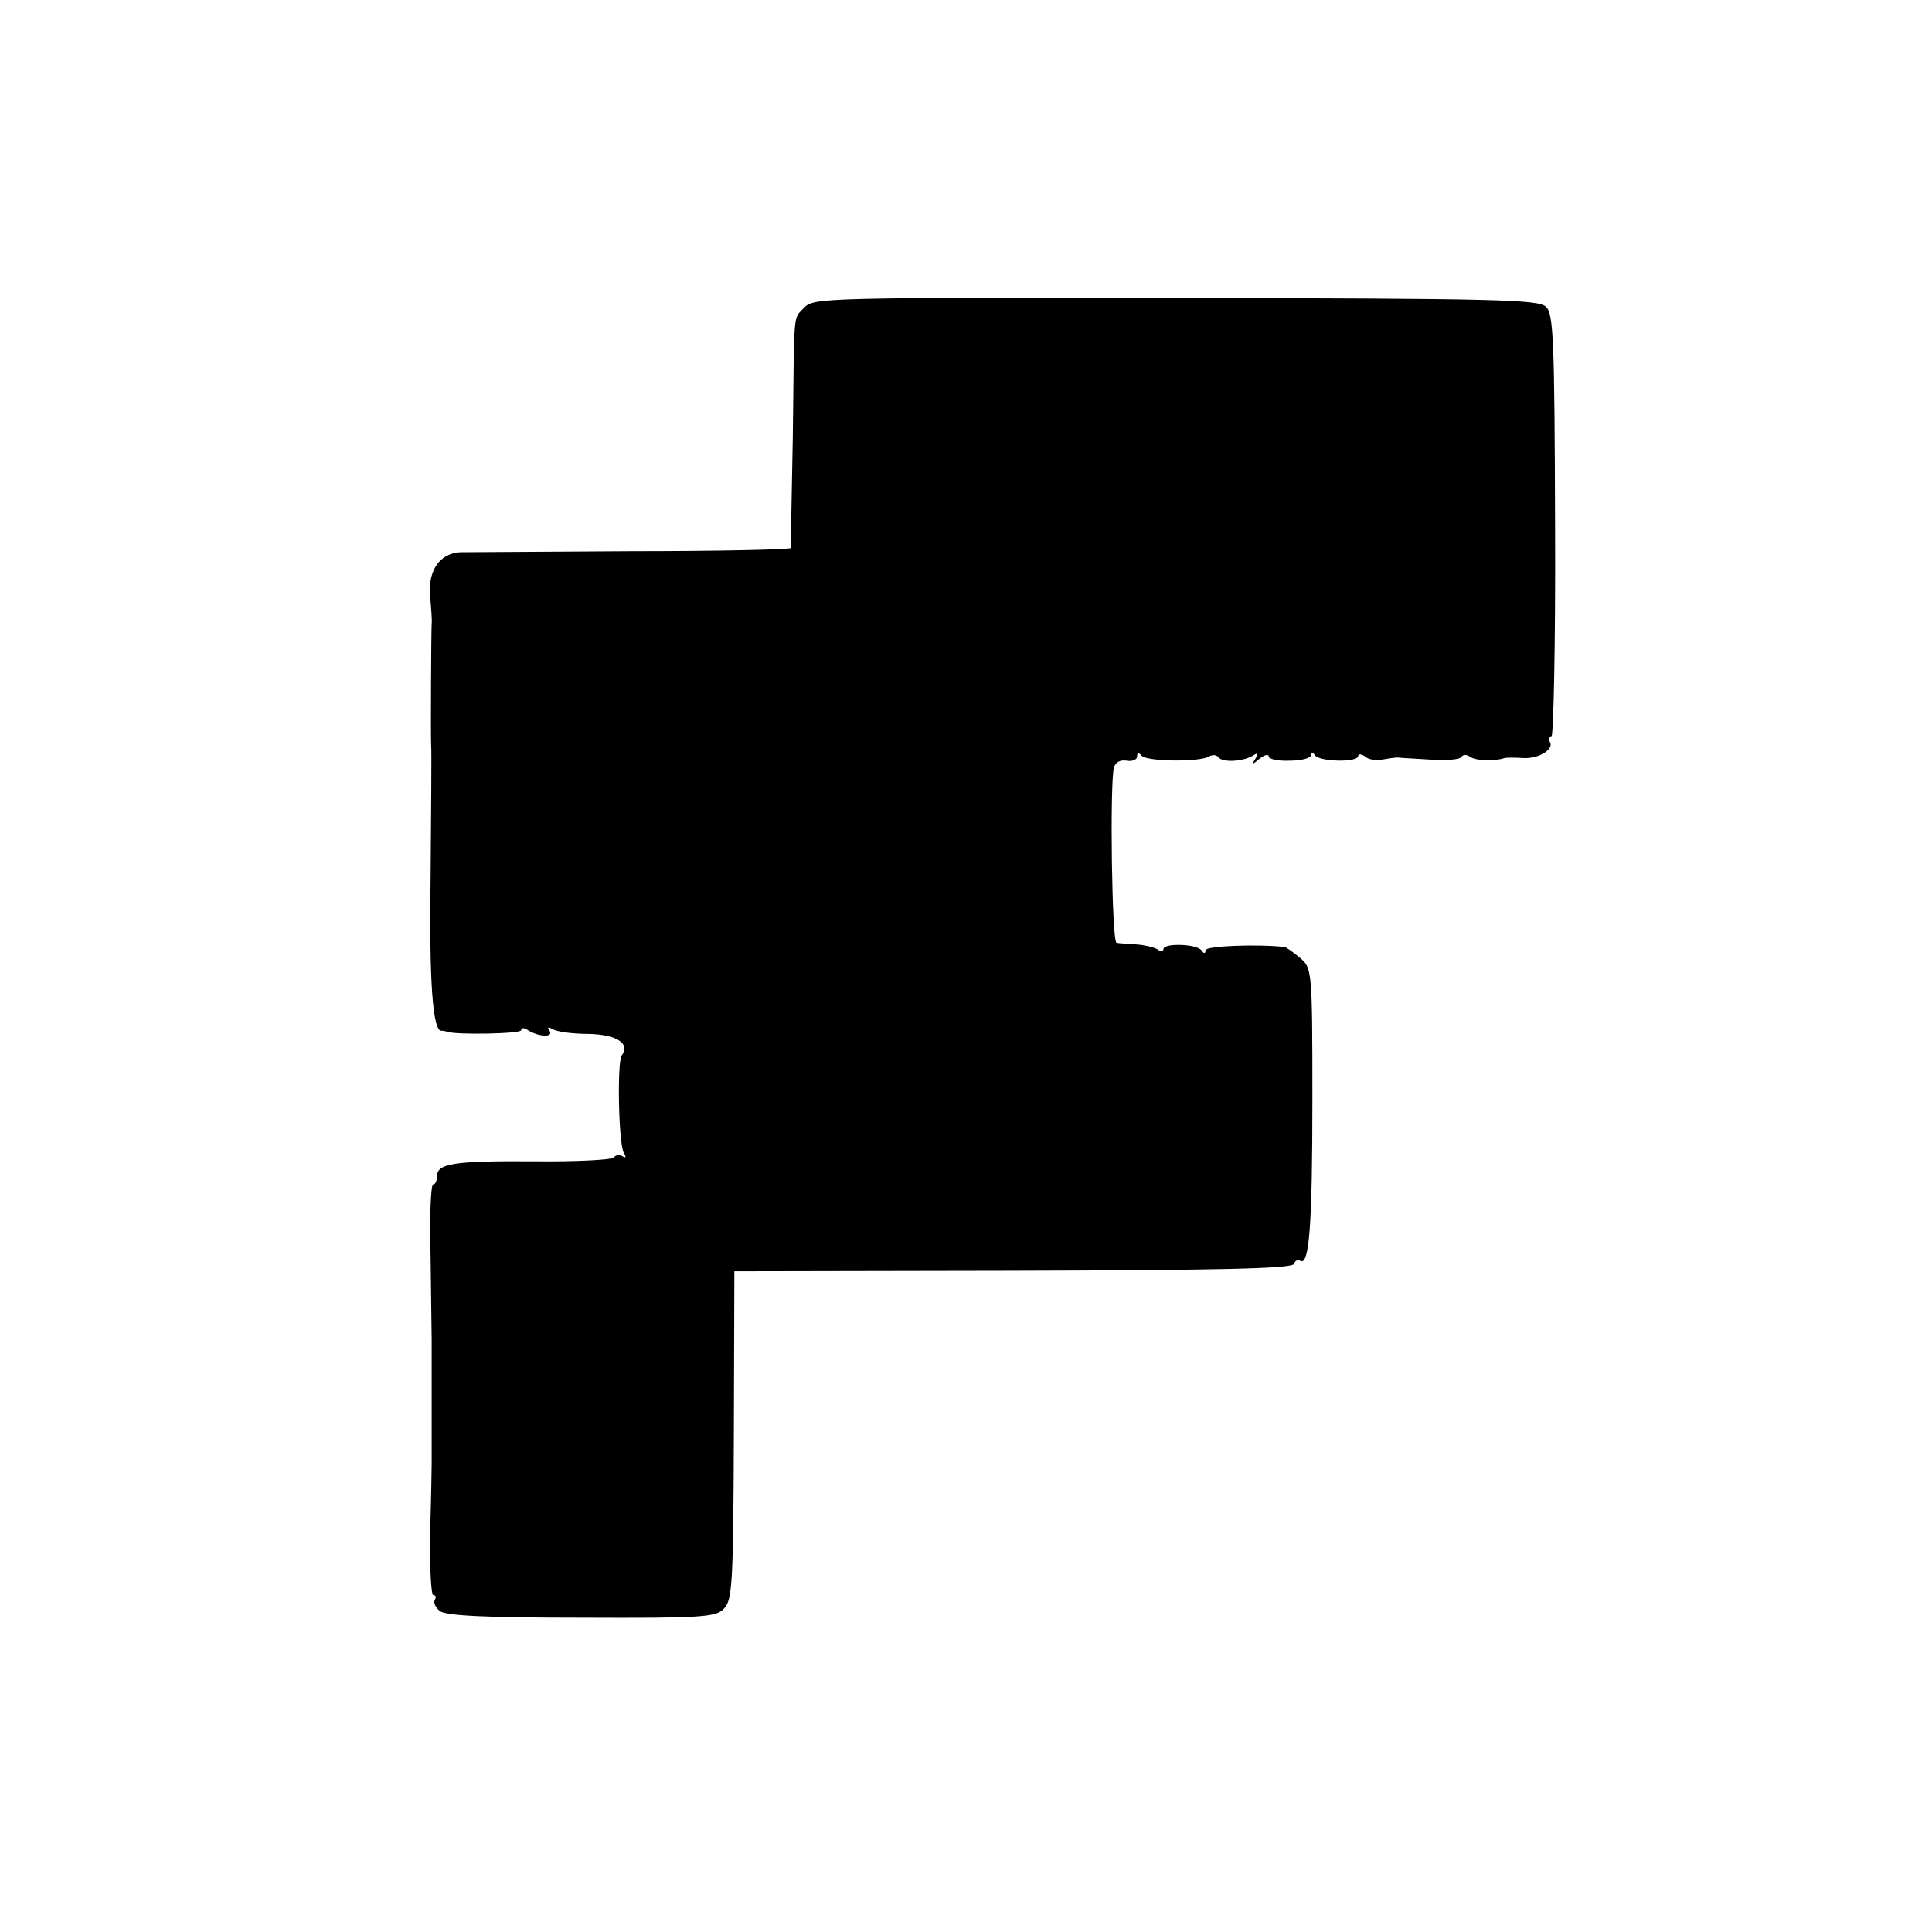 <?xml version="1.0" standalone="no"?>
<!DOCTYPE svg PUBLIC "-//W3C//DTD SVG 20010904//EN"
 "http://www.w3.org/TR/2001/REC-SVG-20010904/DTD/svg10.dtd">
<svg version="1.0" xmlns="http://www.w3.org/2000/svg"
 width="367pt" height="367pt" viewBox="0 0 367 367"
 preserveAspectRatio="xMidYMid meet">
<g transform="translate(0,367) scale(0.1,-0.1)"
fill="#000000" stroke="none">
<path d="M1528 3086 c-22 -24 -19 2 -22 -246 -2 -113 -4 -208 -4 -211 -1 -3
-138 -6 -304 -6 -167 -1 -312 -2 -324 -2 -38 -2 -61 -34 -57 -82 2 -24 4 -48
3 -54 -1 -21 -2 -211 -1 -230 1 -11 0 -121 -1 -245 -3 -205 4 -301 21 -298 3
0 8 -1 11 -2 15 -6 140 -4 140 3 0 5 6 5 13 0 21 -13 49 -14 41 -1 -5 7 -3 8
6 3 8 -5 38 -9 67 -9 54 -1 81 -18 64 -41 -9 -13 -6 -168 4 -185 5 -8 4 -11
-3 -6 -6 3 -13 2 -16 -3 -3 -4 -71 -8 -151 -7 -154 1 -185 -4 -185 -29 0 -8
-3 -15 -7 -15 -5 0 -7 -64 -5 -142 1 -79 2 -147 2 -153 0 -9 0 -196 0 -235 0
-8 -1 -68 -3 -133 -1 -64 2 -117 6 -117 5 0 6 -4 3 -9 -3 -5 1 -14 9 -21 11
-9 81 -13 269 -13 229 -1 256 1 271 17 16 16 18 46 19 329 l1 312 529 1 c393
1 531 4 534 13 2 6 7 9 12 6 17 -11 23 68 23 308 0 245 -1 248 -23 267 -13 11
-26 20 -29 21 -54 6 -151 2 -151 -6 0 -7 -3 -7 -8 0 -9 12 -72 14 -72 2 0 -4
-6 -5 -12 0 -7 4 -25 8 -40 9 -16 1 -32 2 -37 3 -9 1 -13 301 -5 333 3 10 12
15 24 13 11 -2 20 2 20 8 0 8 3 8 8 2 8 -12 111 -13 129 -2 6 4 14 3 17 -1 7
-11 46 -9 65 2 11 7 12 6 6 -5 -8 -12 -6 -12 8 0 9 7 17 9 17 4 0 -5 18 -9 40
-8 22 0 40 5 40 10 0 7 3 7 8 0 9 -12 82 -14 82 -1 0 4 6 4 13 -1 6 -6 21 -8
32 -6 11 2 25 4 30 4 6 -1 34 -2 63 -4 29 -2 55 0 58 5 3 5 11 5 17 0 11 -7
44 -9 65 -2 4 1 20 1 35 0 30 -2 60 17 51 31 -3 5 -2 9 3 9 4 0 8 180 7 401
-1 352 -3 402 -17 416 -14 14 -88 16 -703 17 -668 1 -688 0 -706 -18z"/>
</g>
</svg>

